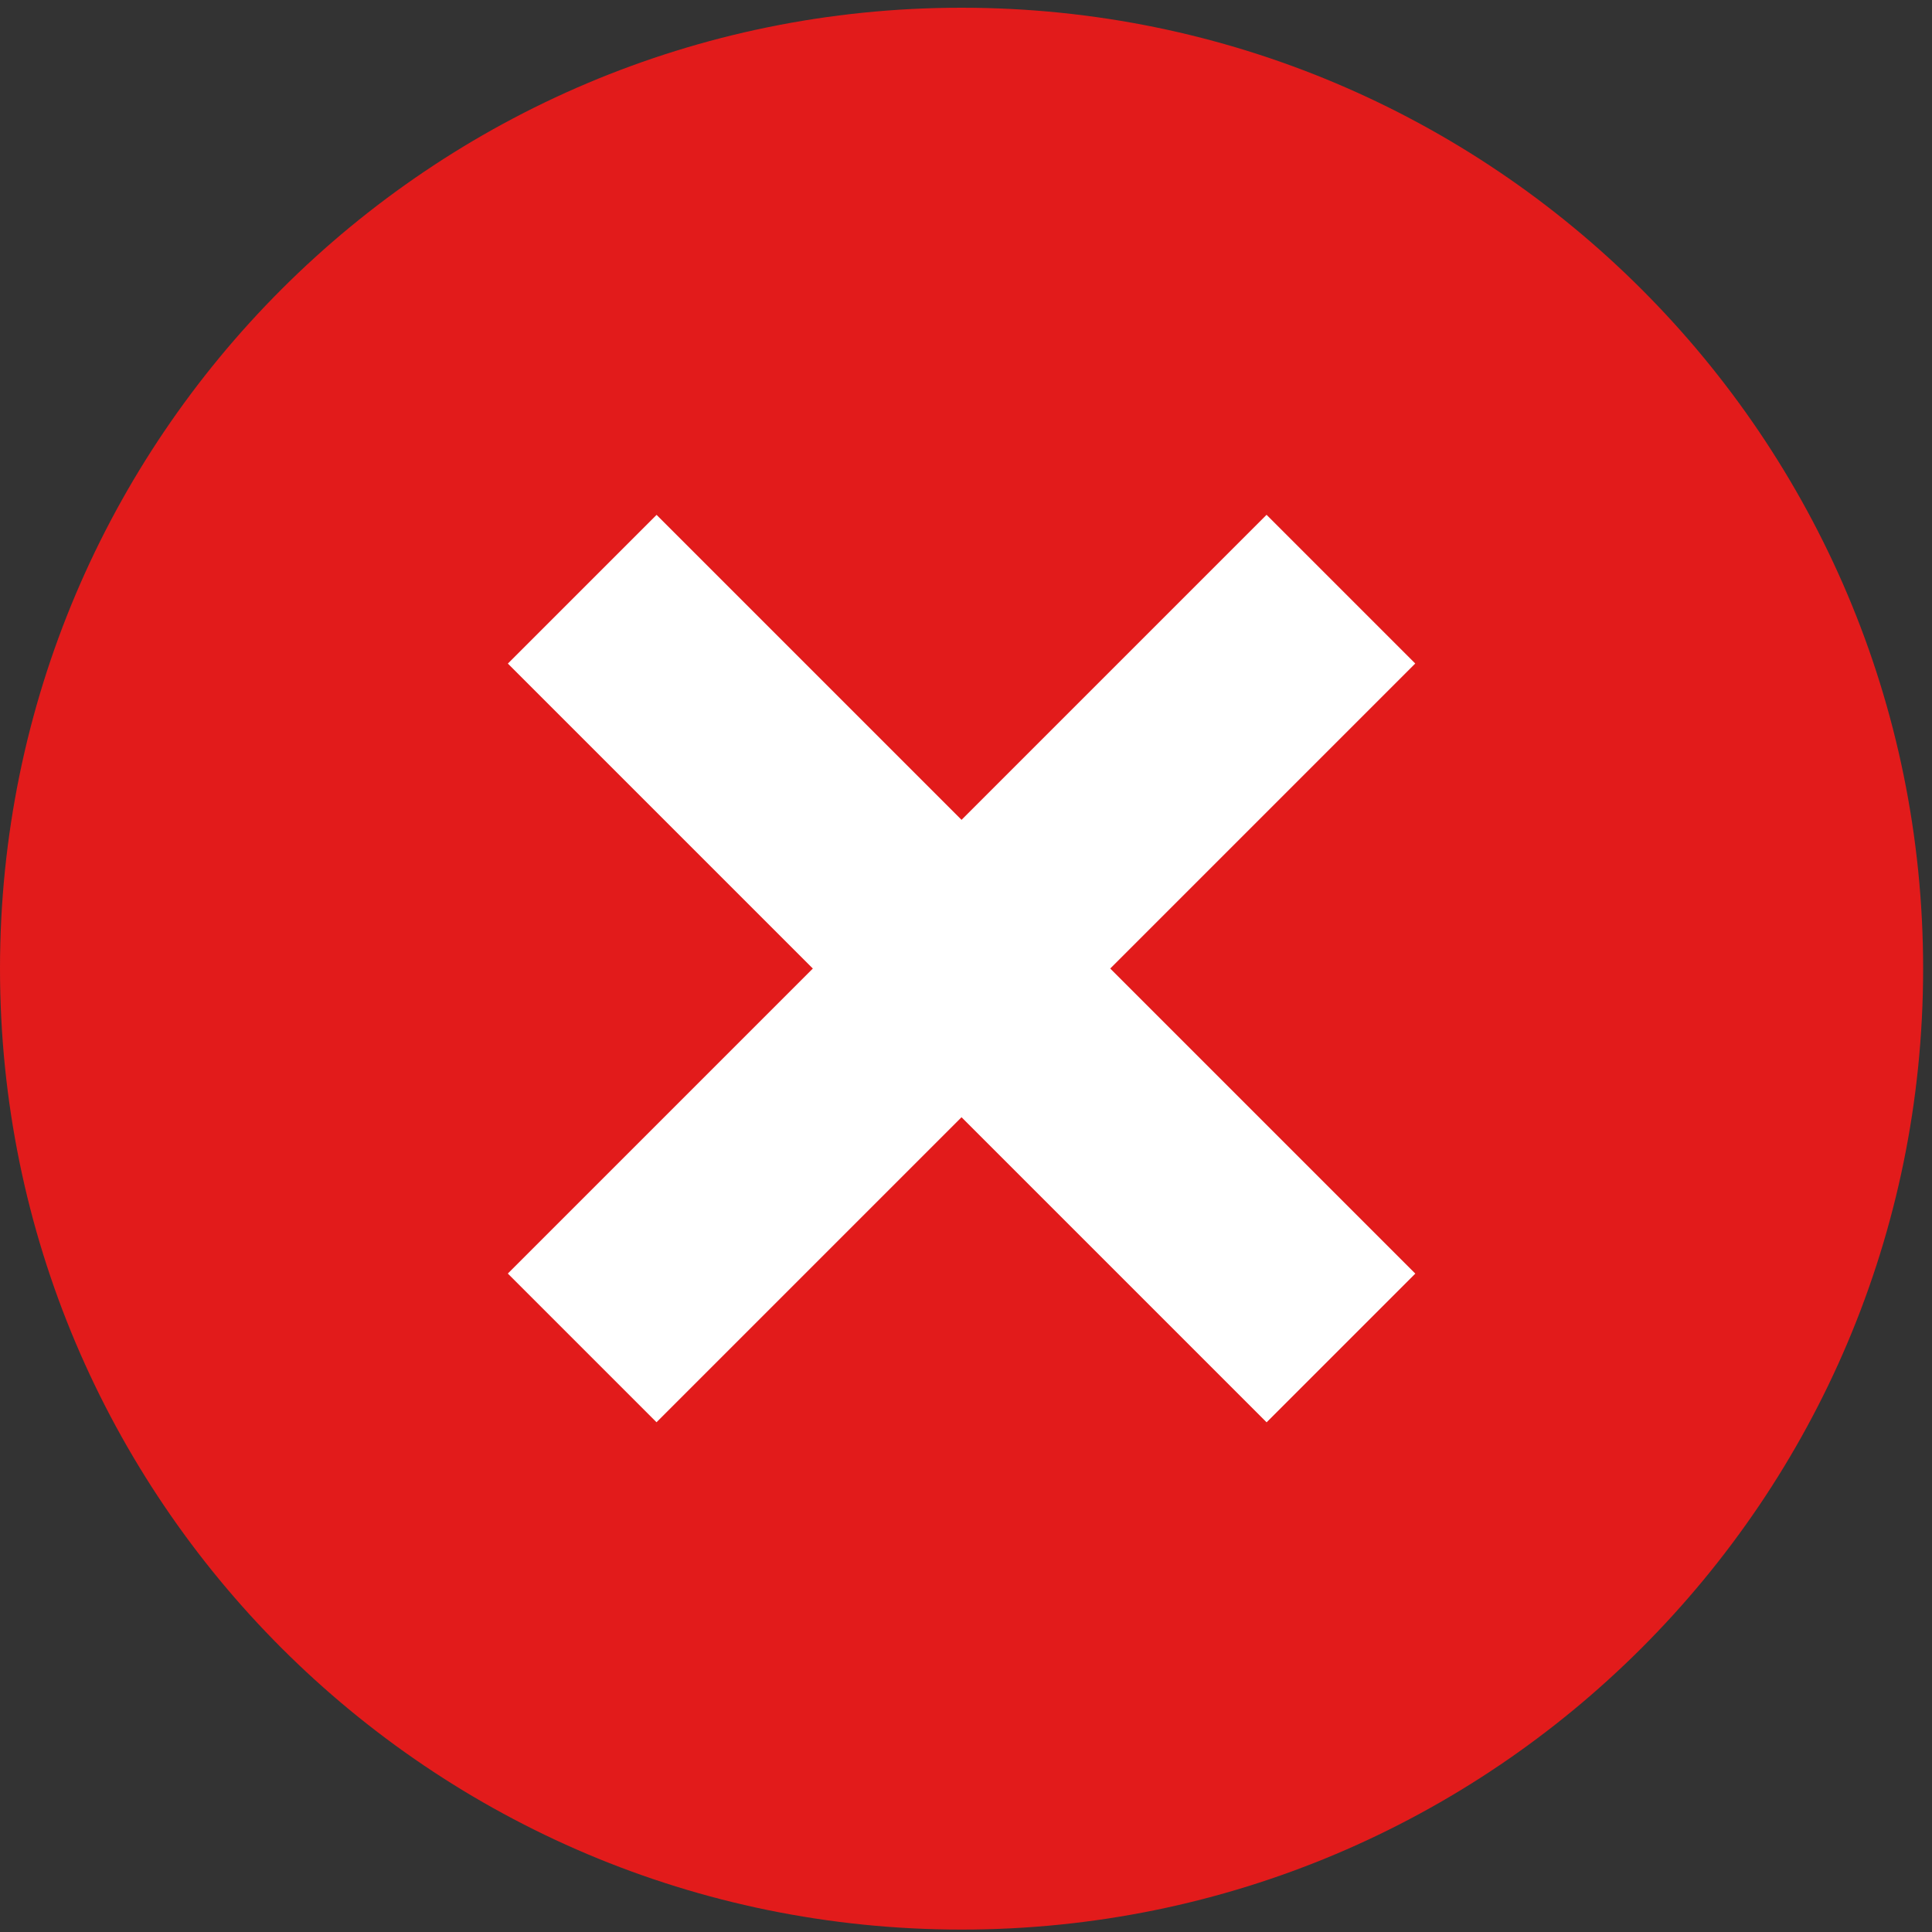 <svg width="64" height="64" viewBox="0 0 64 64" fill="none" xmlns="http://www.w3.org/2000/svg">
<rect x="0" y="0" width="64" height="64" fill="#333333" stroke="none"/>
<path d="M31.853 63.92C49.445 63.92 63.706 49.668 63.706 32.088C63.706 14.508 49.445 0.256 31.853 0.256C14.261 0.256 0 14.508 0 32.088C0 49.668 14.261 63.92 31.853 63.92Z" fill="#E21B1B"/>
<path d="M21.75 17.056L16.824 21.982L41.958 47.116L46.884 42.19L21.75 17.056Z" fill="white"/>
<path d="M41.956 17.054L16.822 42.188L21.748 47.114L46.882 21.98L41.956 17.054Z" fill="white"/>
</svg>
